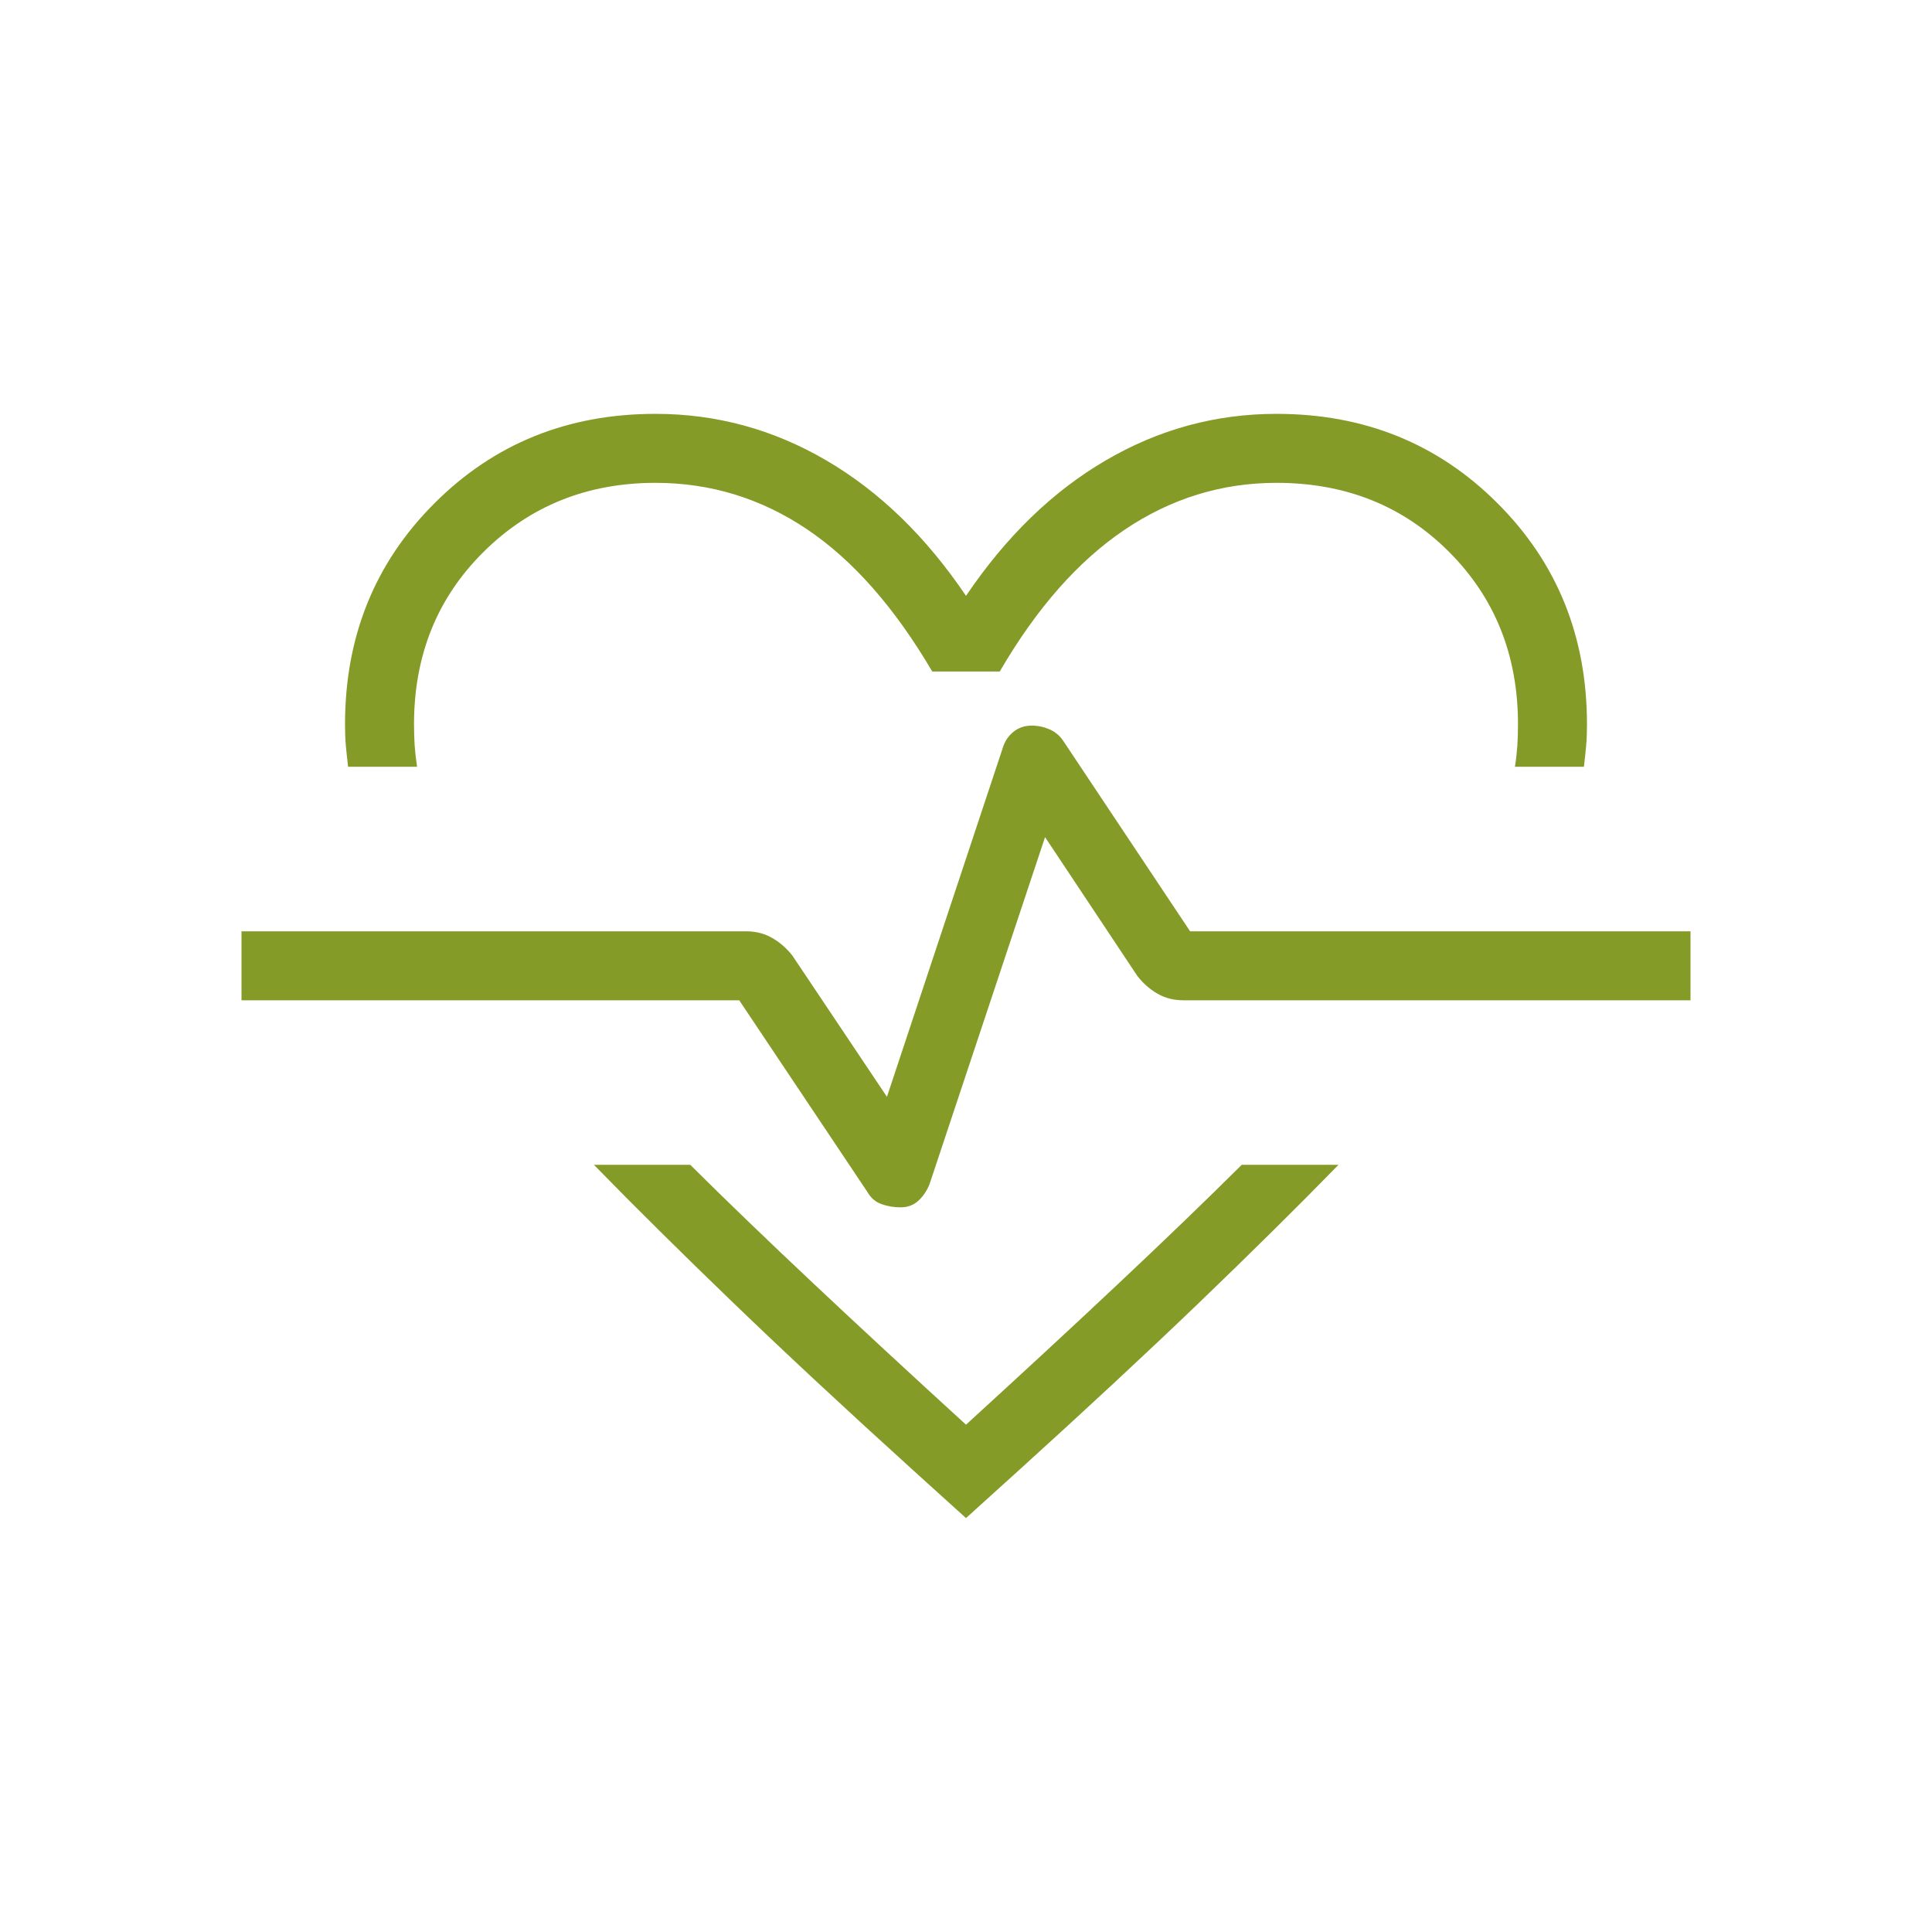 <svg width="24" height="24" viewBox="0 0 24 24" fill="none" xmlns="http://www.w3.org/2000/svg">
<mask id="mask0_6210_52799" style="mask-type:alpha" maskUnits="userSpaceOnUse" x="0" y="0" width="24" height="24">
<rect width="24" height="24" fill="#D9D9D9"/>
</mask>
<g mask="url(#mask0_6210_52799)">
<path d="M8.143 5.141C8.897 5.141 9.604 5.333 10.264 5.719C10.925 6.105 11.503 6.666 12 7.402C12.497 6.666 13.075 6.105 13.736 5.719C14.396 5.333 15.103 5.141 15.857 5.141C16.947 5.141 17.863 5.511 18.603 6.252C19.344 6.992 19.714 7.908 19.714 8.998C19.714 9.091 19.711 9.179 19.704 9.262C19.696 9.344 19.687 9.432 19.676 9.525H18.819C18.834 9.432 18.843 9.344 18.849 9.262C18.854 9.179 18.857 9.091 18.857 8.998C18.857 8.141 18.571 7.426 18 6.855C17.429 6.283 16.714 5.998 15.857 5.998C15.175 5.998 14.545 6.193 13.968 6.582C13.391 6.972 12.875 7.558 12.419 8.342H11.581C11.114 7.547 10.595 6.958 10.024 6.574C9.452 6.19 8.825 5.998 8.143 5.998C7.297 5.998 6.585 6.283 6.008 6.855C5.431 7.426 5.143 8.141 5.143 8.998C5.143 9.091 5.146 9.179 5.151 9.262C5.157 9.344 5.167 9.432 5.181 9.525H4.324C4.313 9.432 4.304 9.344 4.296 9.262C4.289 9.179 4.286 9.091 4.286 8.998C4.286 7.908 4.656 6.992 5.397 6.252C6.137 5.511 7.053 5.141 8.143 5.141ZM7.378 14.47H8.575C9.032 14.924 9.543 15.416 10.108 15.947C10.672 16.478 11.303 17.061 12 17.698C12.697 17.061 13.328 16.478 13.892 15.947C14.457 15.416 14.968 14.924 15.425 14.47H16.627C16.117 14.993 15.537 15.566 14.888 16.19C14.239 16.813 13.492 17.507 12.649 18.271L12 18.858L11.351 18.271C10.508 17.507 9.762 16.813 9.115 16.19C8.467 15.566 7.888 14.993 7.378 14.47ZM11.186 14.998C11.273 14.998 11.345 14.972 11.404 14.92C11.463 14.867 11.51 14.799 11.545 14.716L12.982 10.399L14.128 12.123C14.2 12.215 14.283 12.289 14.379 12.344C14.474 12.399 14.582 12.426 14.703 12.426H21V11.569H14.784L13.207 9.202C13.165 9.139 13.109 9.092 13.039 9.061C12.97 9.03 12.895 9.014 12.814 9.014C12.727 9.014 12.652 9.04 12.588 9.092C12.523 9.145 12.479 9.213 12.455 9.296L11.018 13.625L9.844 11.872C9.772 11.78 9.689 11.707 9.593 11.652C9.498 11.597 9.39 11.569 9.269 11.569H3V12.426H9.183L10.777 14.81C10.819 14.883 10.877 14.933 10.953 14.959C11.028 14.985 11.105 14.998 11.186 14.998Z" fill="#849B27"/>
</g>
</svg>
